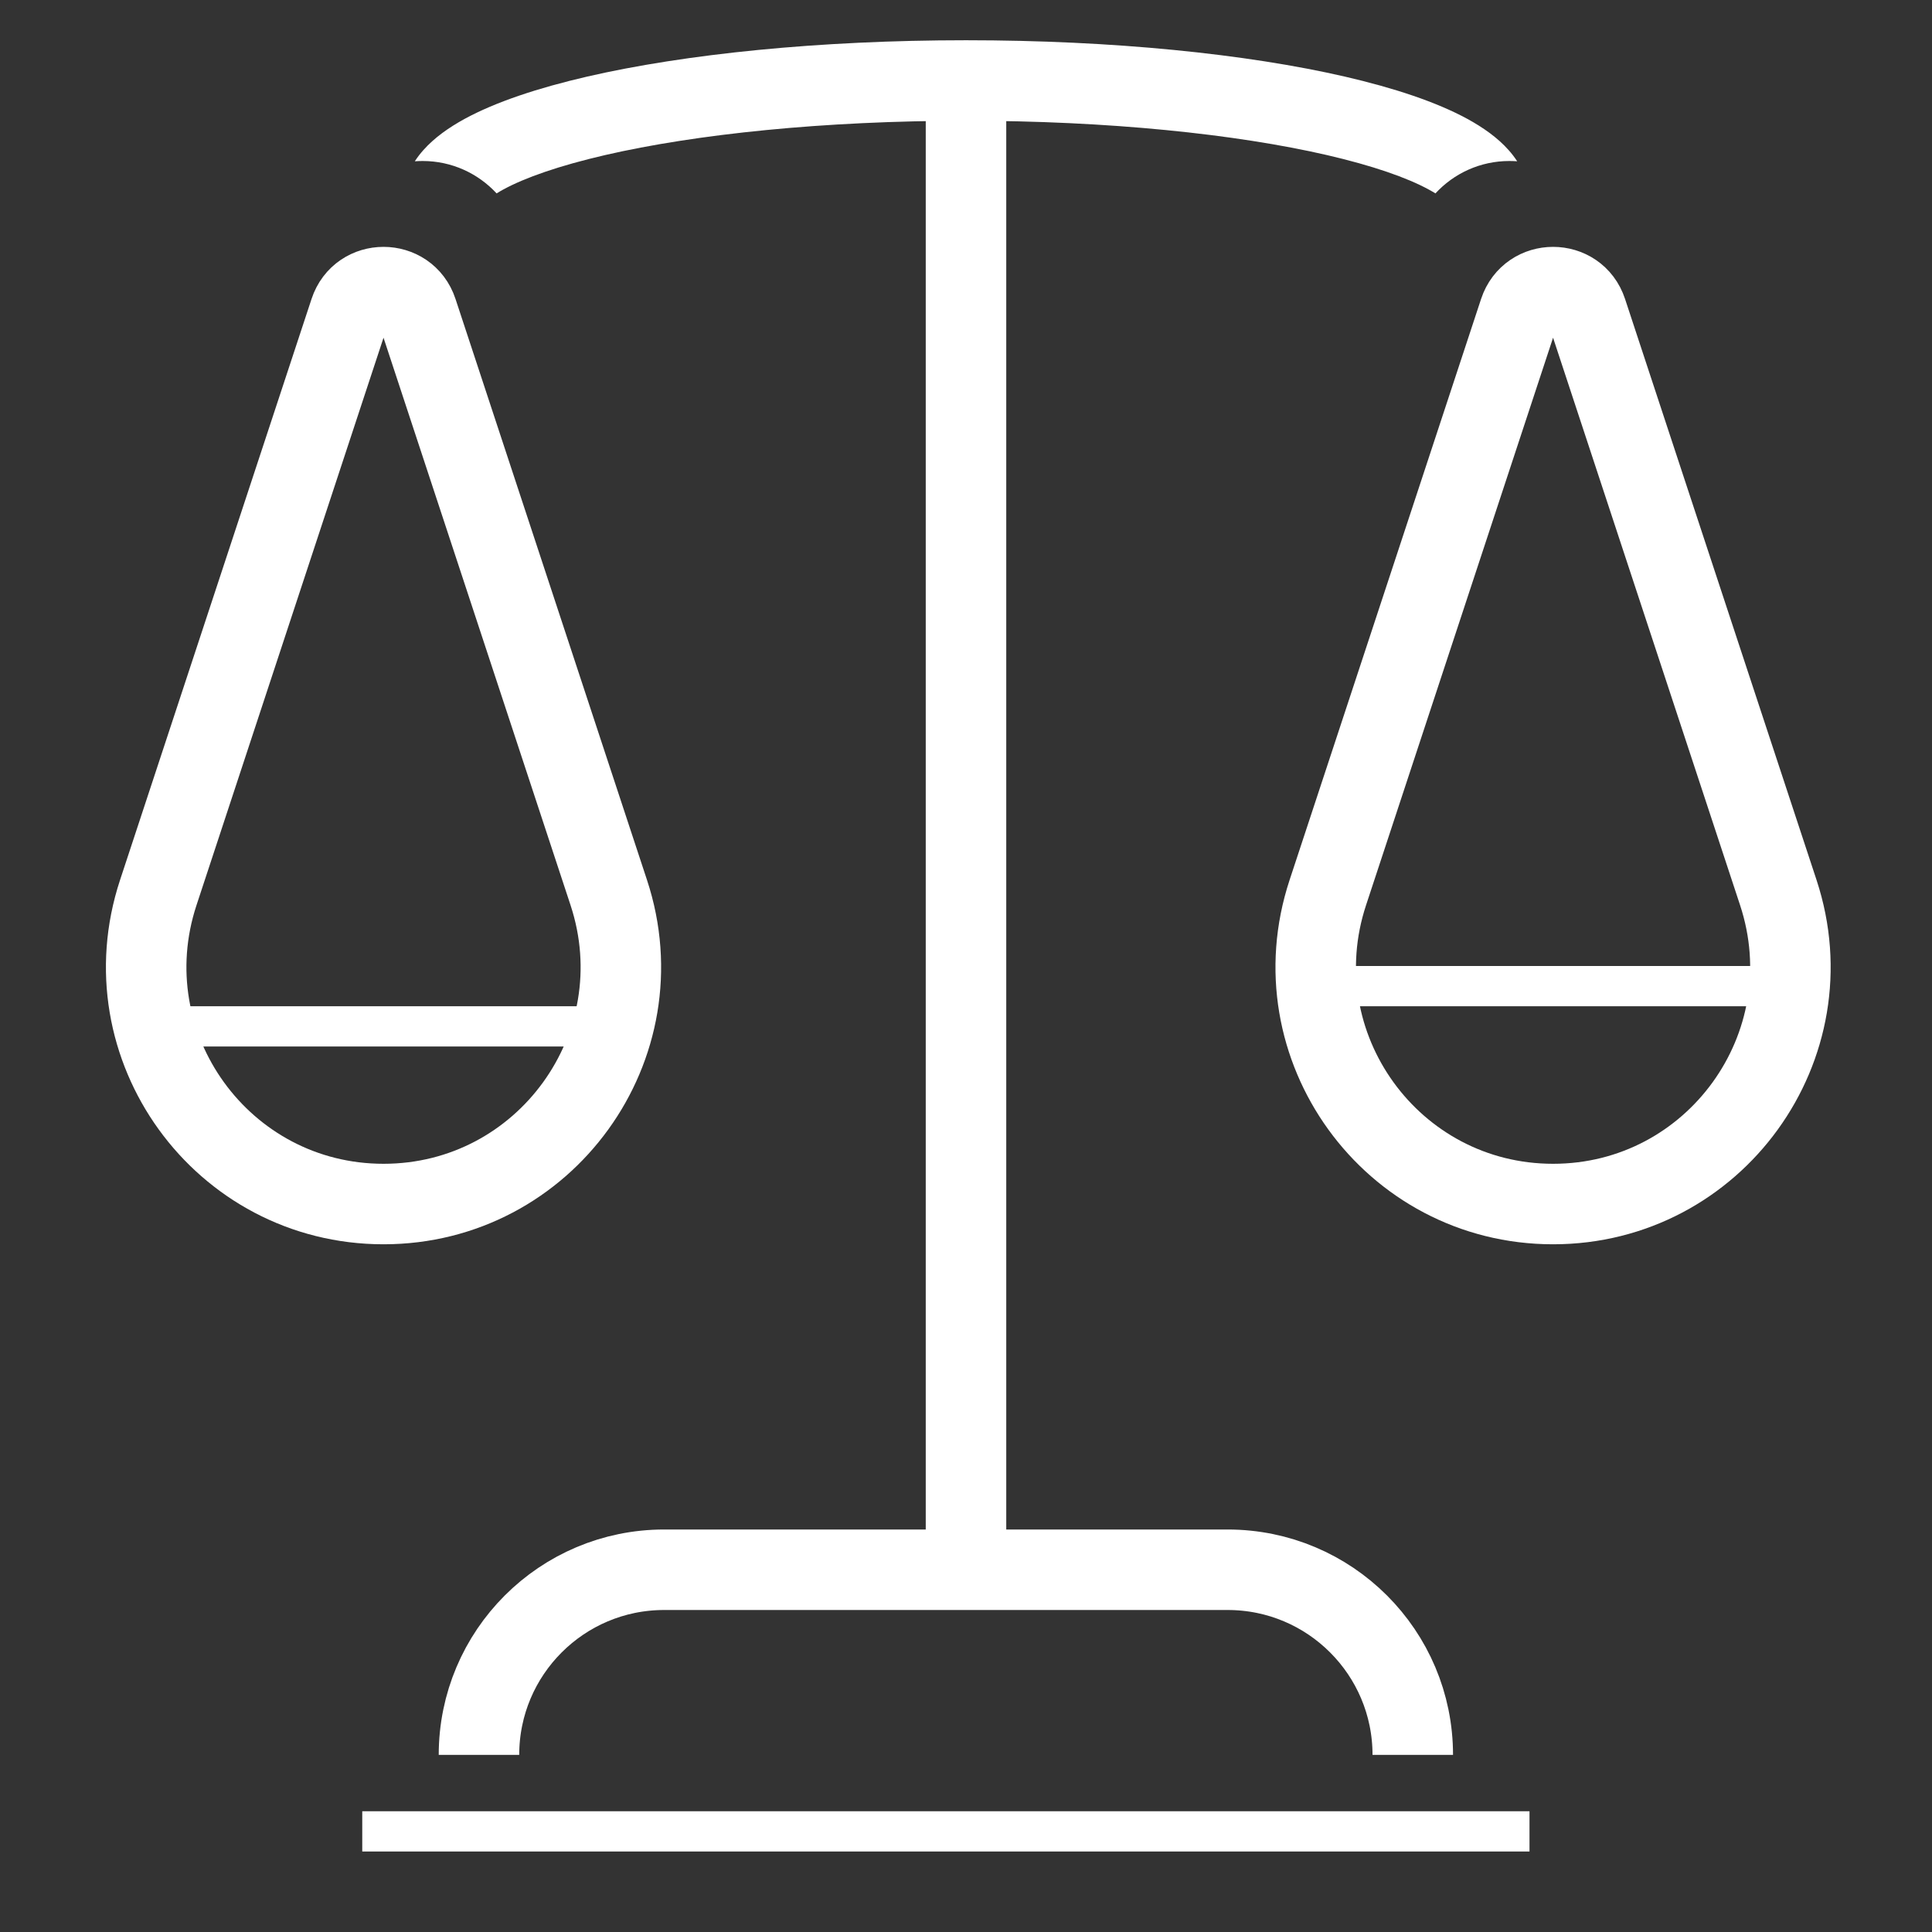 <svg width="48" height="48" viewBox="0 0 48 48" fill="none" xmlns="http://www.w3.org/2000/svg">
<rect x="0" y="0" width="48" height="48" fill="#333333" stroke="none"/>
<path d="M10.367 7.74L15.125 22.177C16.381 25.989 13.542 29.914 9.529 29.914C5.515 29.914 2.676 25.989 3.932 22.177L8.69 7.74C8.956 6.931 10.101 6.931 10.367 7.74Z" stroke="white" stroke-width="2"/>
<path d="M3 25.5H15" stroke="white"/>
<path d="M32 24.5H44" stroke="white"/>
<path d="M39.424 7.74L44.182 22.177C45.438 25.989 42.599 29.914 38.586 29.914C34.572 29.914 31.733 25.989 32.989 22.177L37.747 7.74C38.014 6.931 39.158 6.931 39.424 7.74Z" stroke="white" stroke-width="2"/>
<path d="M24 2V39" stroke="white" stroke-width="2"/>
<path fill-rule="evenodd" clip-rule="evenodd" d="M10.5 4C10.434 4 10.37 4.003 10.306 4.007C10.37 3.908 10.441 3.816 10.516 3.732C10.793 3.419 11.157 3.165 11.543 2.954C12.316 2.533 13.368 2.185 14.583 1.904C17.029 1.34 20.358 1 24 1C27.642 1 30.971 1.34 33.417 1.904C34.632 2.185 35.684 2.533 36.457 2.954C36.843 3.165 37.207 3.419 37.484 3.732C37.559 3.816 37.63 3.908 37.694 4.007C37.63 4.003 37.566 4 37.5 4C36.773 4 36.119 4.31 35.663 4.805C35.614 4.775 35.56 4.743 35.499 4.71C34.957 4.414 34.105 4.116 32.968 3.853C30.708 3.332 27.537 3 24 3C20.463 3 17.292 3.332 15.033 3.853C13.895 4.116 13.043 4.414 12.501 4.71C12.44 4.743 12.386 4.775 12.338 4.805C11.881 4.31 11.227 4 10.5 4Z" fill="white"/>
<path d="M35.1 43.6C35.1 41.059 33.041 39 30.5 39H16.5C13.96 39 11.9 41.059 11.9 43.6" stroke="white" stroke-width="2"/>
<path d="M9 45.5H38" stroke="white"/>
</svg>
